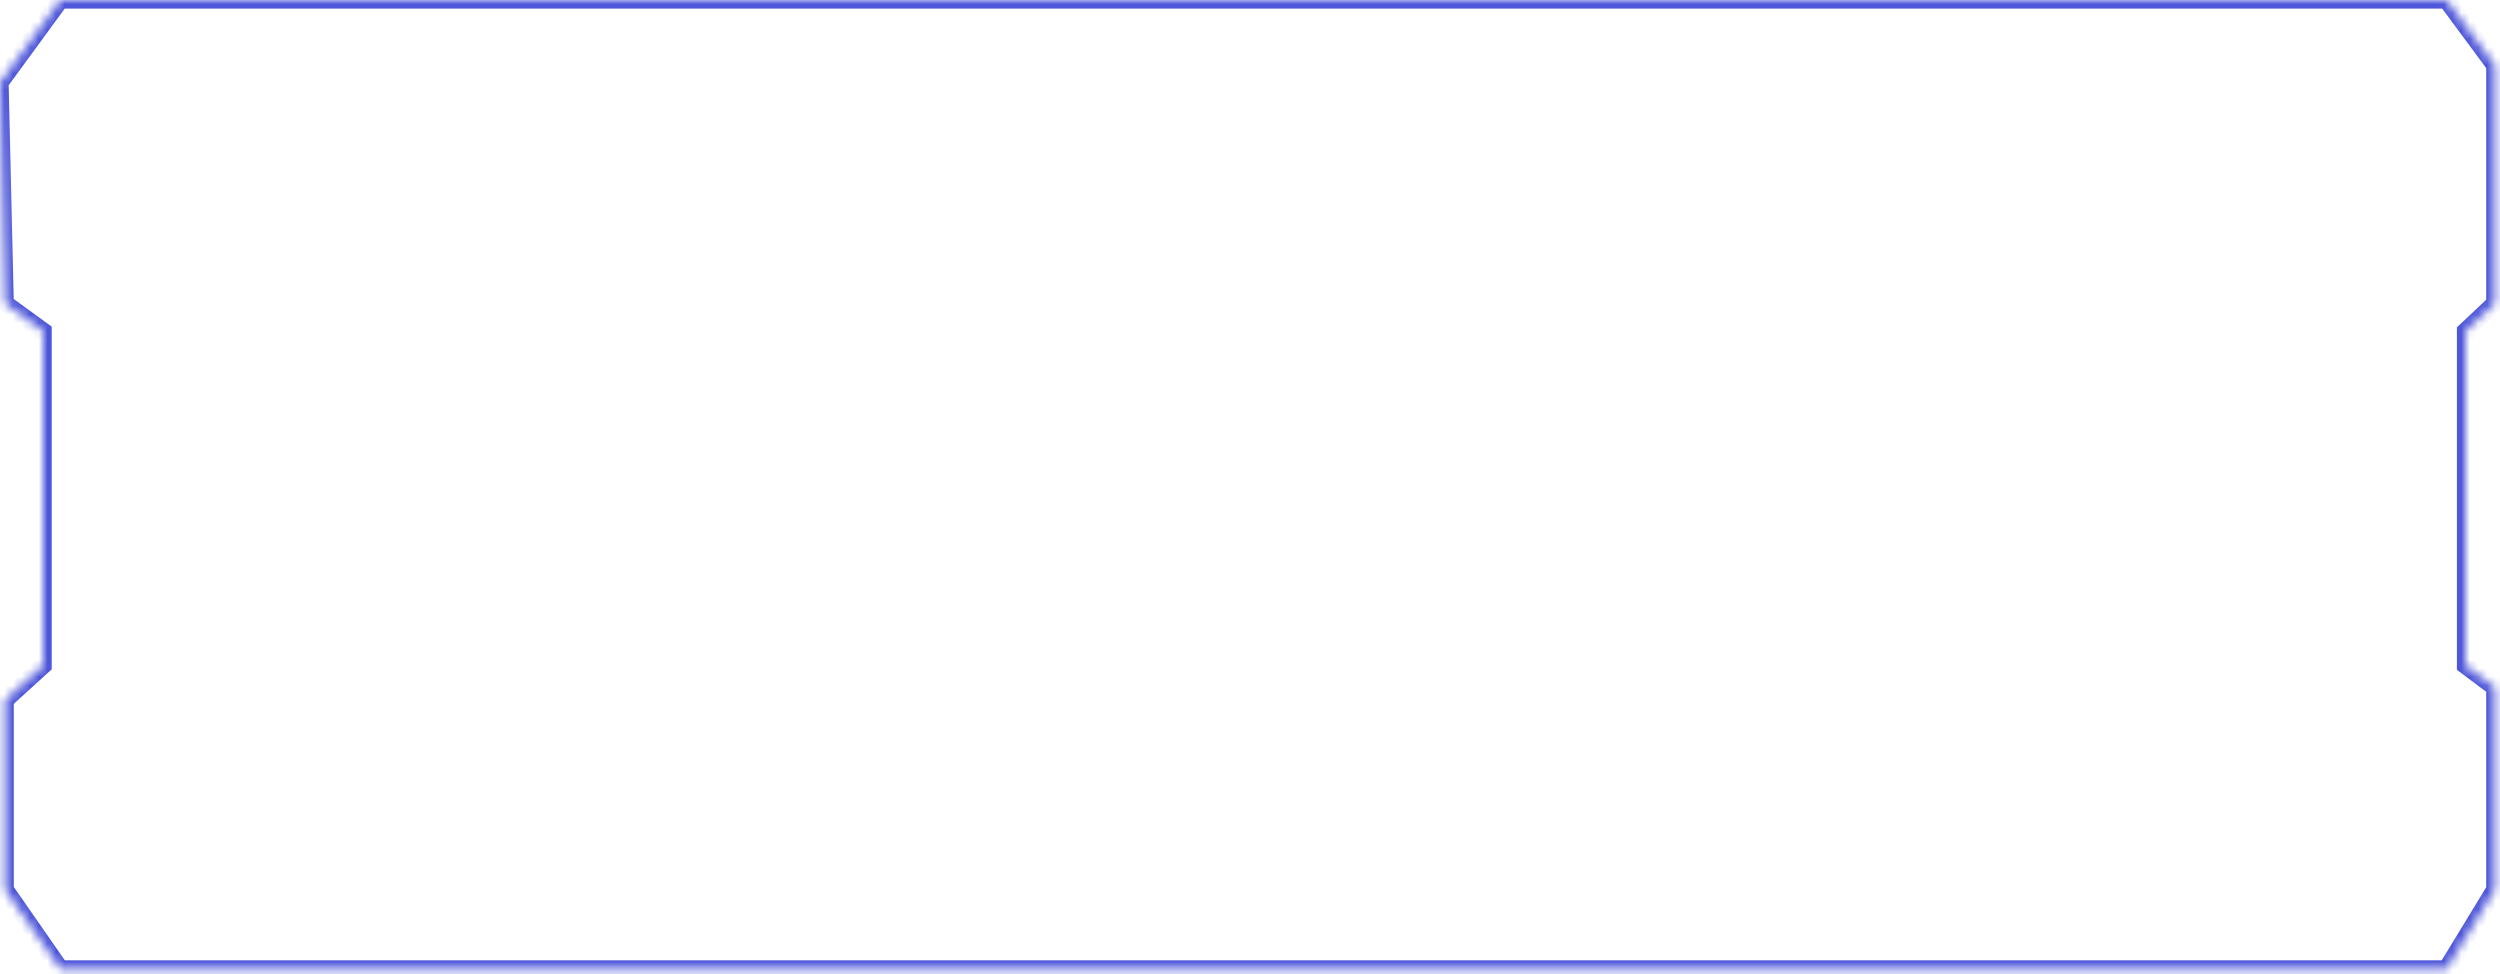﻿<?xml version="1.0" encoding="utf-8"?>
<svg version="1.1" xmlns:xlink="http://www.w3.org/1999/xlink" width="290px" height="113px" xmlns="http://www.w3.org/2000/svg">
  <defs>
    <mask fill="white" id="clip10922">
      <path d="M 283.8 0  L 7 0  L 0 9.571  L 0.6 35.2  L 5 38.4  L 5 77.2  L 0.6 81.2  L 0.6 103.2  L 7 112.4  L 283.8 112.4  L 289.4 103.2  L 289.4 79.75  L 286 77.2  L 286 38.4  L 289.4 35.2  L 289.4 7.571  L 283.8 0  Z " fill-rule="evenodd" />
    </mask>
  </defs>
  <g transform="matrix(1 0 0 1 -898 -267 )">
    <path d="M 283.8 0  L 7 0  L 0 9.571  L 0.6 35.2  L 5 38.4  L 5 77.2  L 0.6 81.2  L 0.6 103.2  L 7 112.4  L 283.8 112.4  L 289.4 103.2  L 289.4 79.75  L 286 77.2  L 286 38.4  L 289.4 35.2  L 289.4 7.571  L 283.8 0  Z " fill-rule="nonzero" fill="#ffffff" stroke="none" fill-opacity="0" transform="matrix(1 0 0 1 898 267 )" />
    <path d="M 283.8 0  L 7 0  L 0 9.571  L 0.6 35.2  L 5 38.4  L 5 77.2  L 0.6 81.2  L 0.6 103.2  L 7 112.4  L 283.8 112.4  L 289.4 103.2  L 289.4 79.75  L 286 77.2  L 286 38.4  L 289.4 35.2  L 289.4 7.571  L 283.8 0  Z " stroke-width="2" stroke="#4e57d9" fill="none" transform="matrix(1 0 0 1 898 267 )" mask="url(#clip10922)" />
  </g>
</svg>